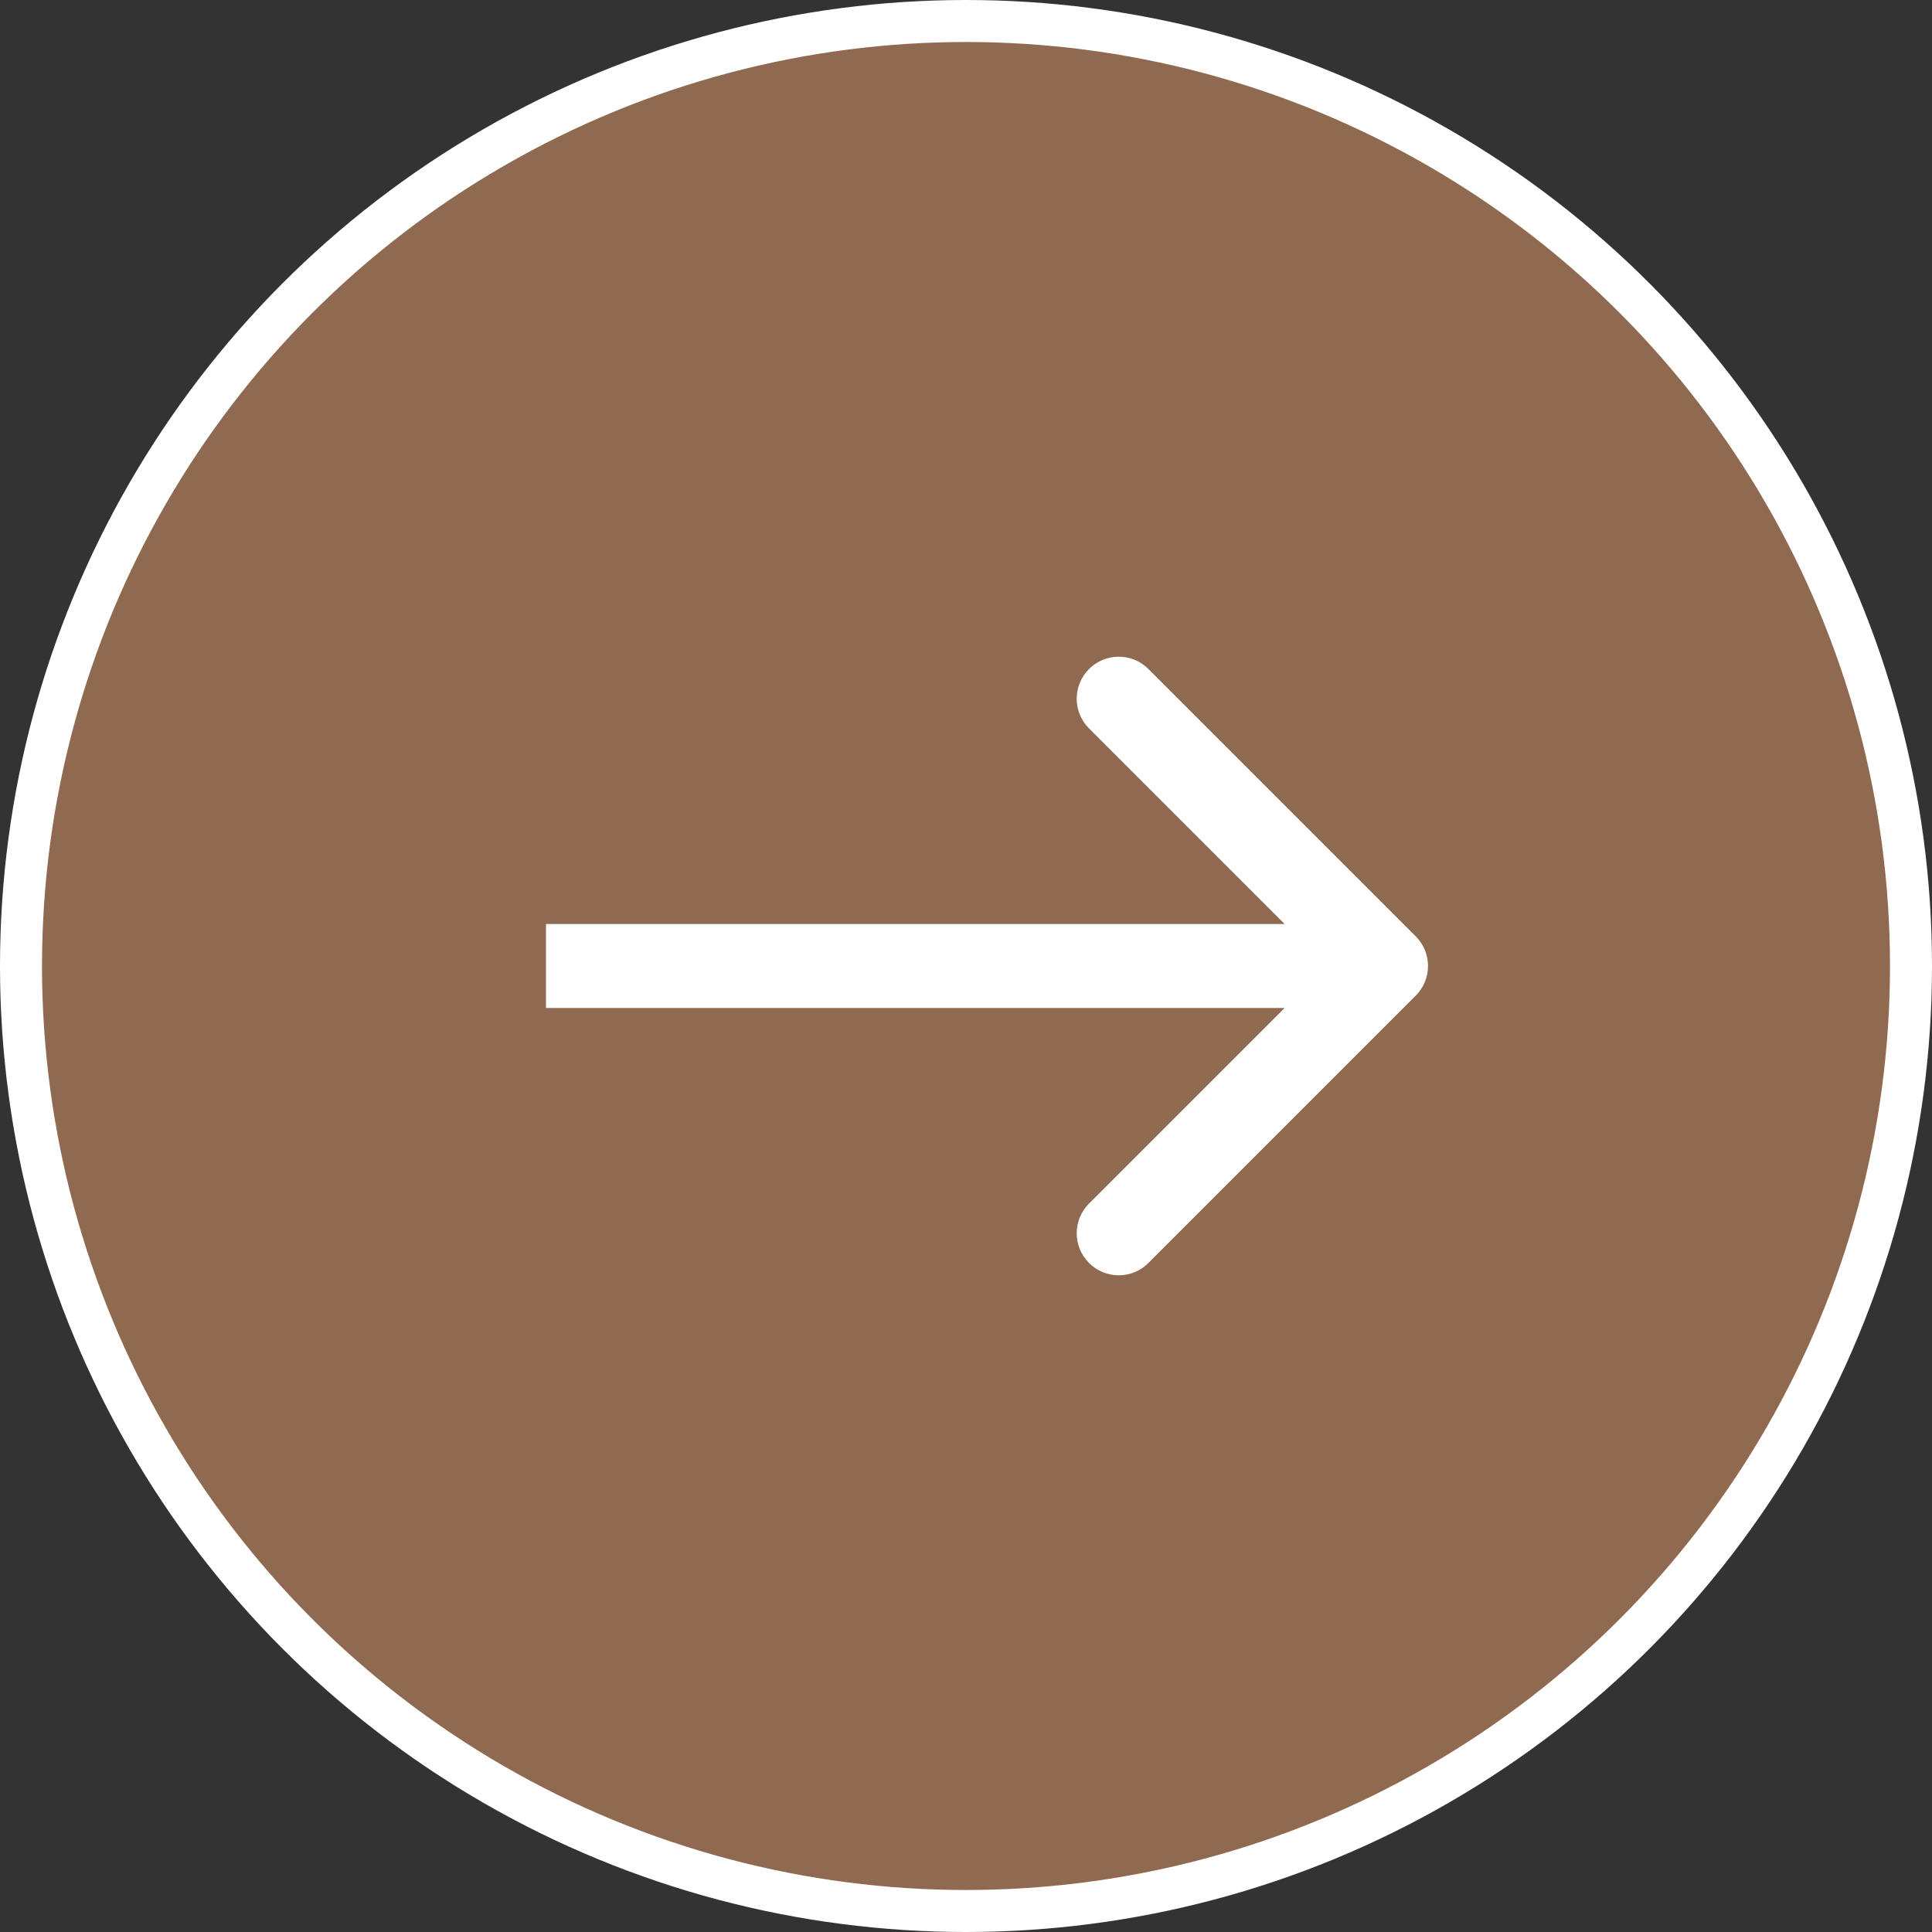<?xml version="1.0" encoding="UTF-8"?> <svg xmlns="http://www.w3.org/2000/svg" width="46" height="46" viewBox="0 0 46 46" fill="none"><rect x="0" y="0" width="46" height="46" fill="#333333" stroke="none"/><circle cx="23" cy="23" r="22.5" transform="matrix(-1 0 0 1 46 0)" fill="#8F6A50" stroke="white"></circle><path d="M33.707 22.293C34.098 22.683 34.098 23.317 33.707 23.707L27.343 30.071C26.953 30.462 26.32 30.462 25.929 30.071C25.538 29.68 25.538 29.047 25.929 28.657L31.586 23L25.929 17.343C25.538 16.953 25.538 16.32 25.929 15.929C26.32 15.538 26.953 15.538 27.343 15.929L33.707 22.293ZM13 23V22L33 22V23V24L13 24V23Z" fill="white"></path></svg> 
